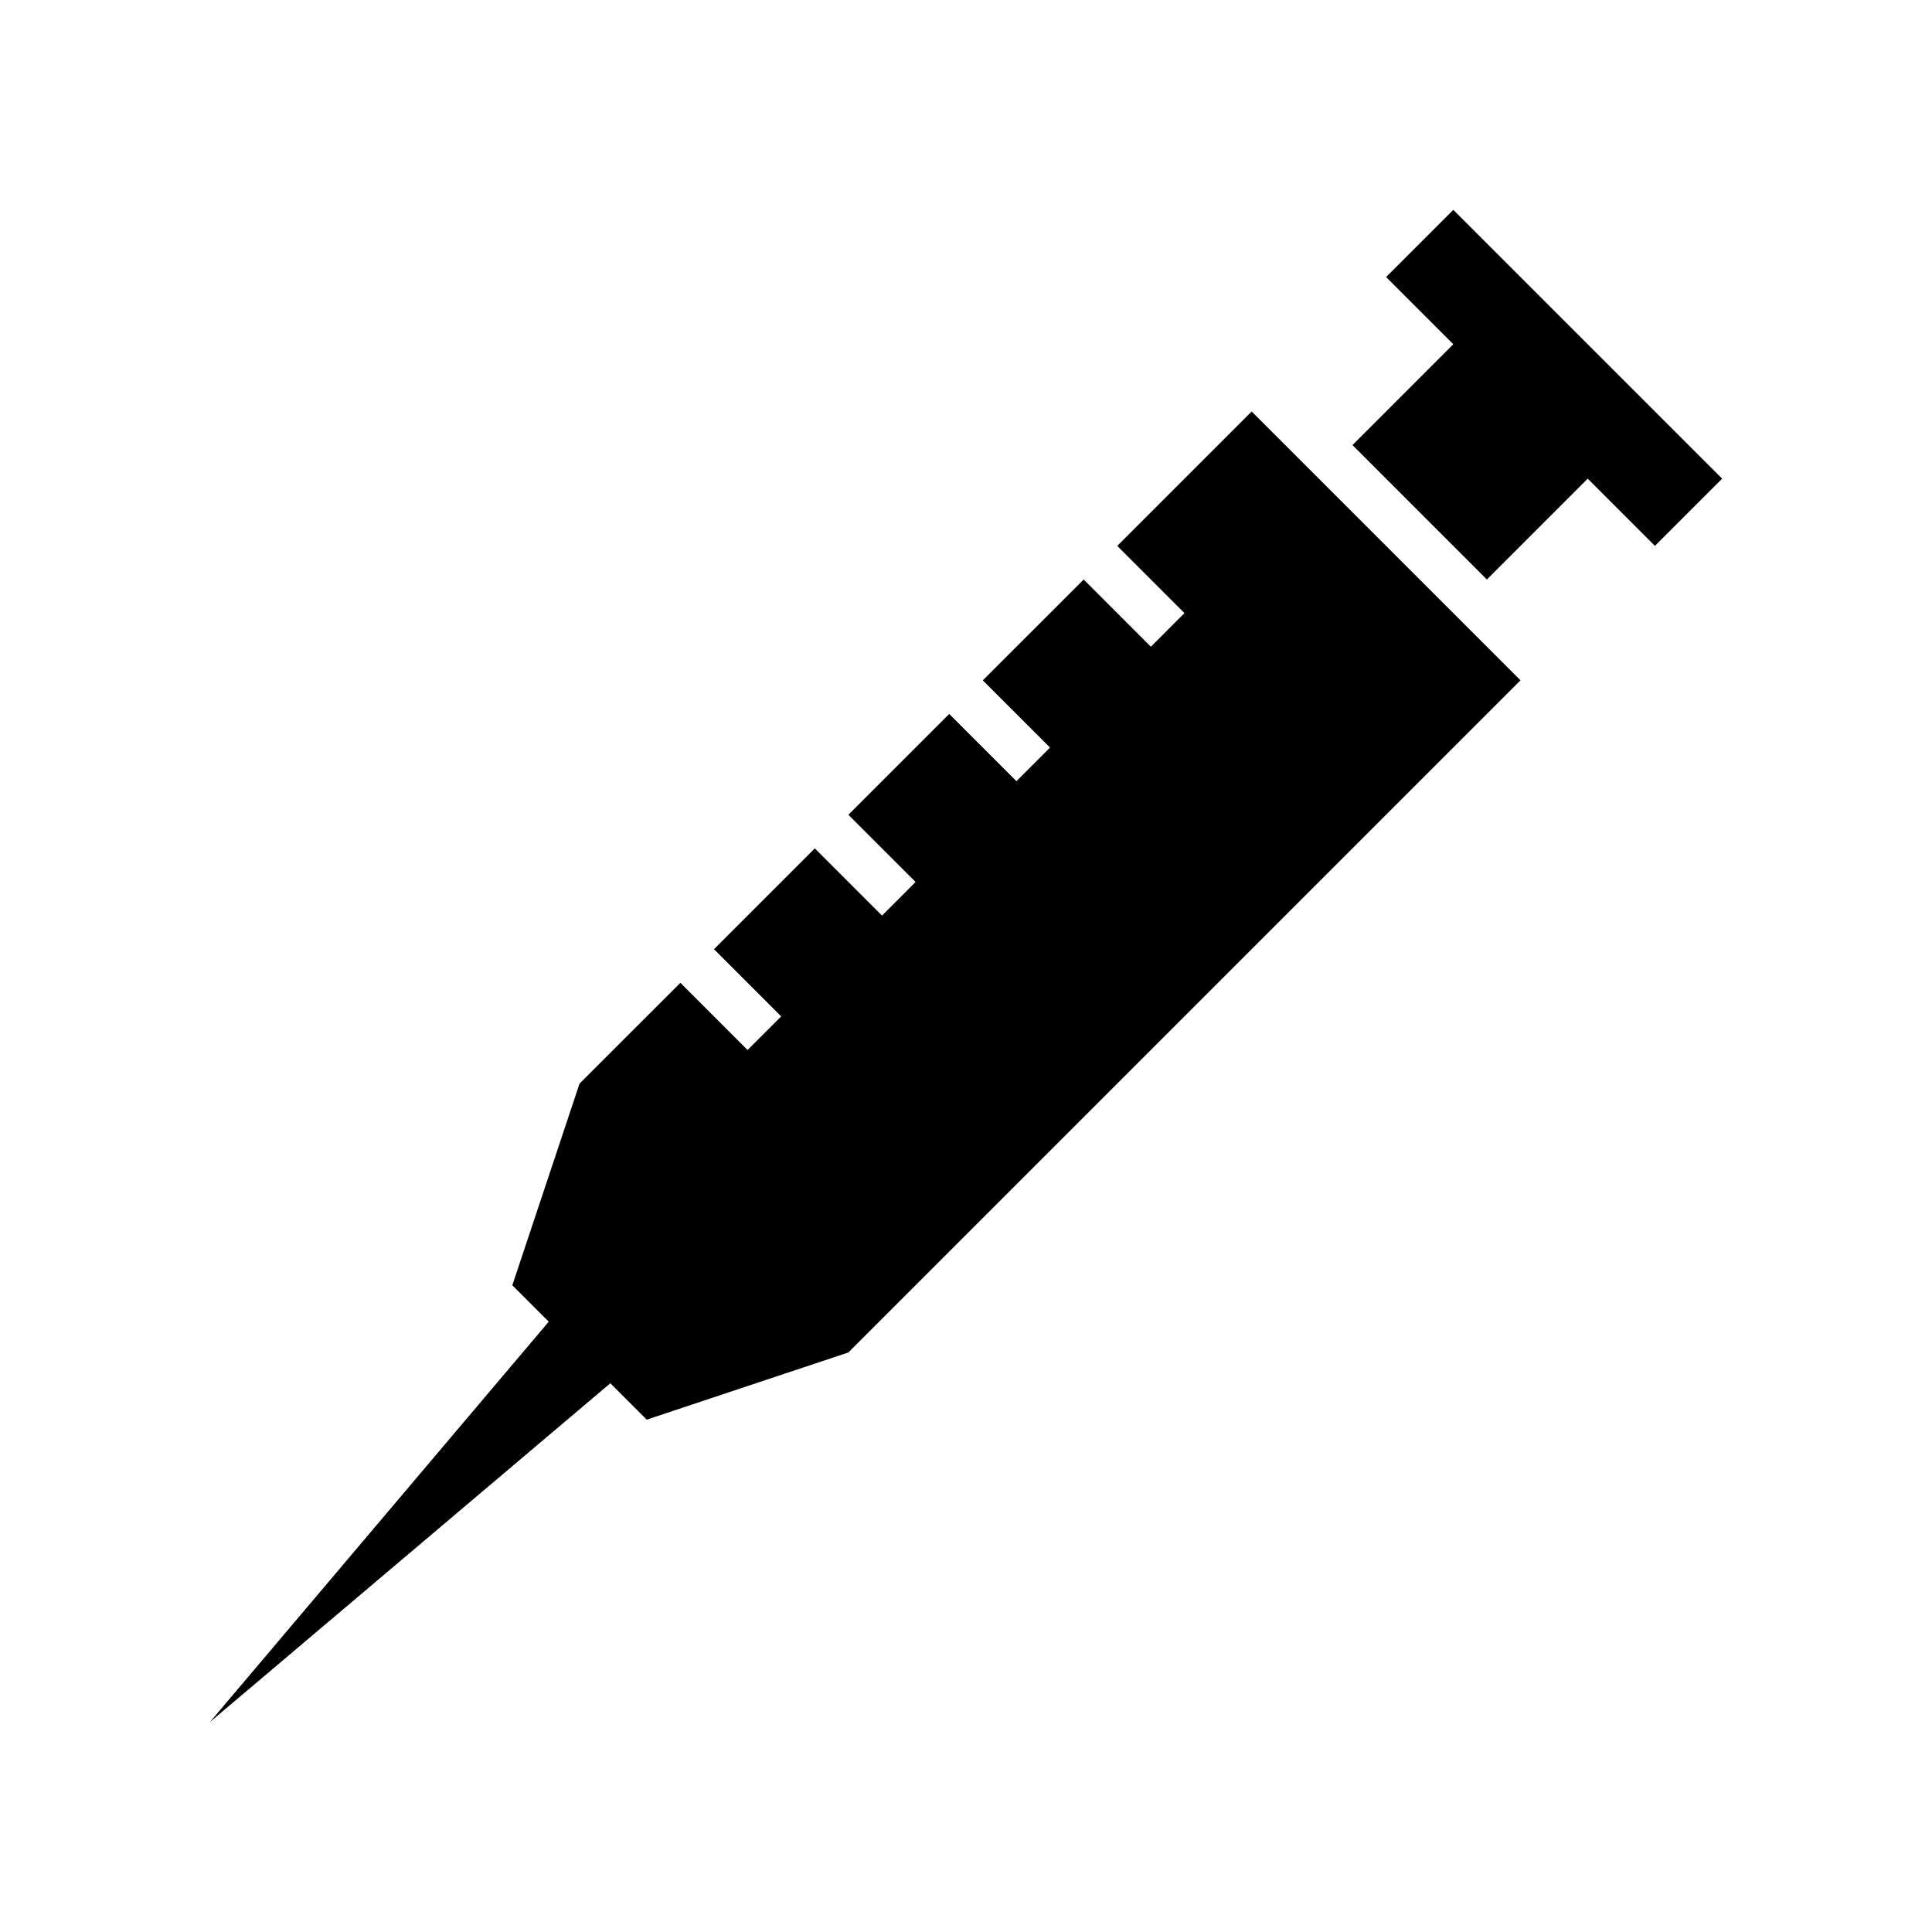 <?xml version="1.0" encoding="UTF-8"?>
<!-- Uploaded to: SVG Repo, www.svgrepo.com, Generator: SVG Repo Mixer Tools -->
<svg fill="#000000" width="800px" height="800px" version="1.1" viewBox="144 144 512 512" xmlns="http://www.w3.org/2000/svg">
 <g>
  <path d="m529.14 199.61-17.809 17.809 17.809 17.812-26.719 26.719 35.621 35.625 26.715-26.723 17.812 17.812 17.82-17.812z"/>
  <path d="m475.7 253.05-35.617 35.621 17.809 17.812-8.902 8.91-17.809-17.812-26.73 26.719 17.82 17.812-8.906 8.902-17.816-17.812-26.719 26.723 17.812 17.809-8.902 8.91-17.812-17.816-26.719 26.719 17.809 17.812-8.906 8.906-17.809-17.809-26.723 26.715-17.809 53.434 9.648 9.656-89.805 106.12 106.13-89.805 9.648 9.648 53.434-17.809 178.12-178.12z"/>
 </g>
</svg>